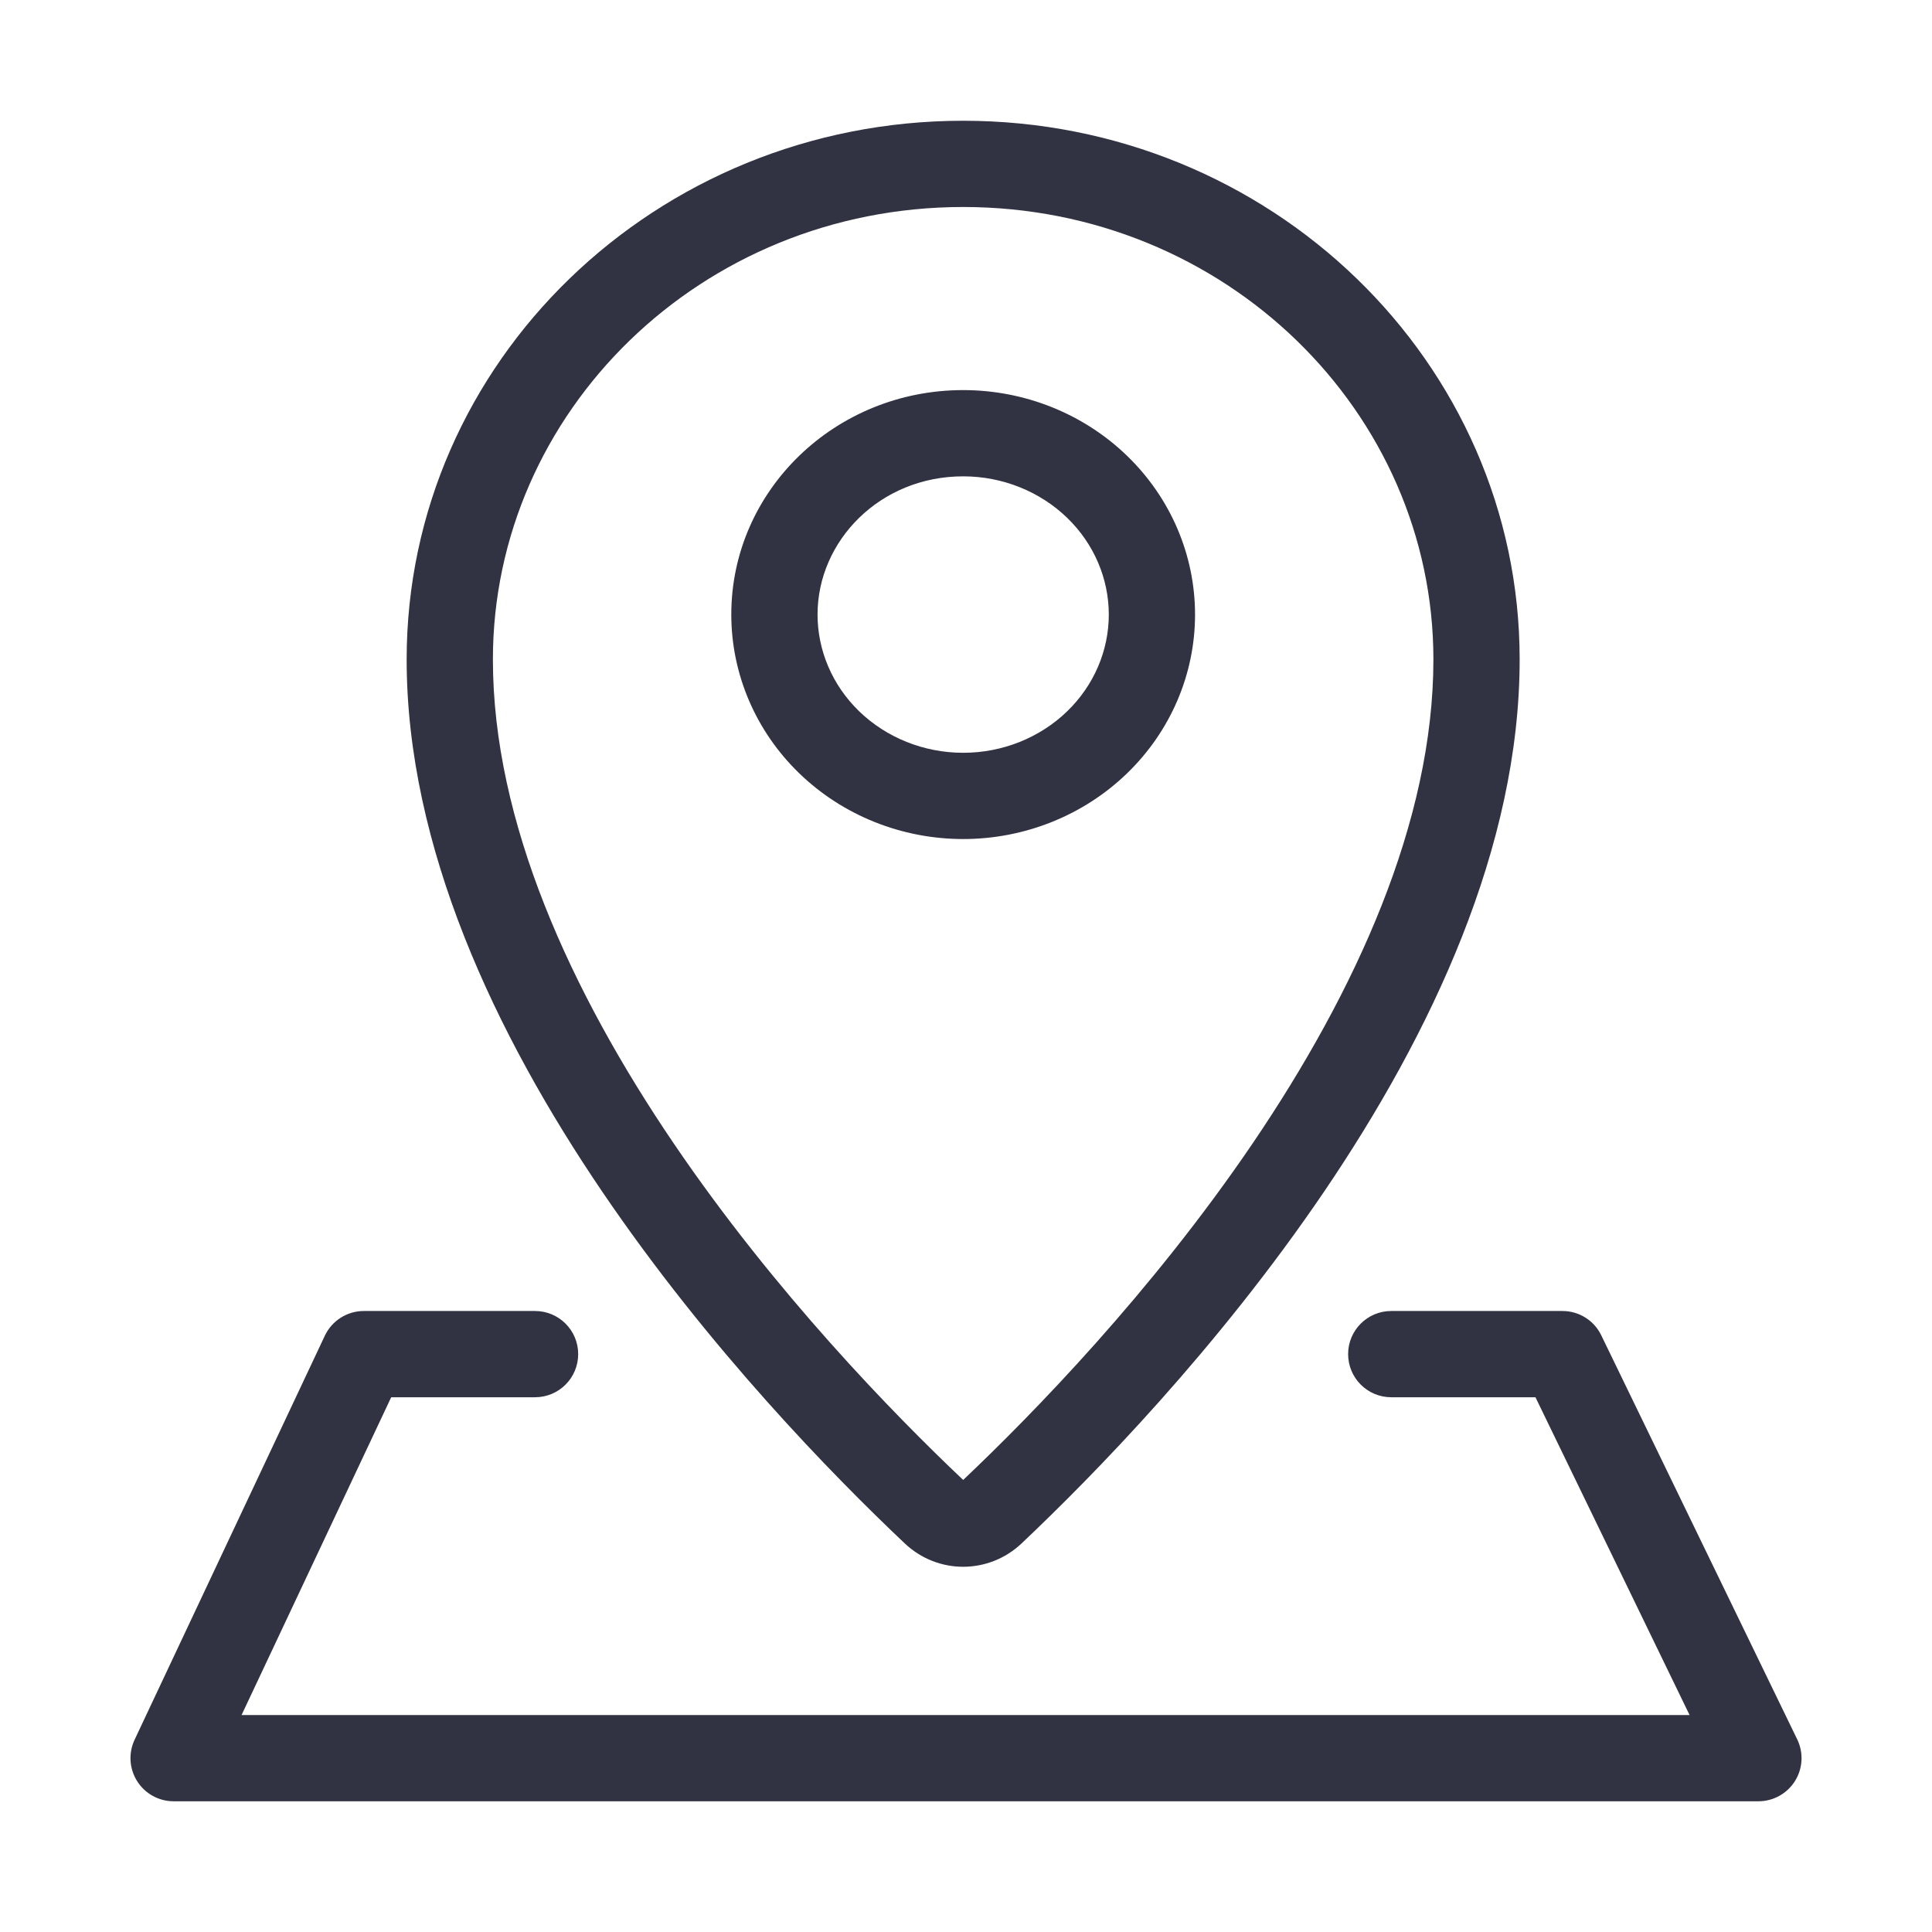 <?xml version="1.0" encoding="UTF-8"?>
<svg xmlns="http://www.w3.org/2000/svg" width="56" height="56" viewBox="0 0 56 56" fill="none">
  <path fill-rule="evenodd" clip-rule="evenodd" d="M27.918 42.897C25.912 40.999 22.46 37.464 19.521 33.132C16.538 28.735 14.287 23.814 14.287 19.115C14.287 11.948 20.313 6 27.918 6C35.523 6 41.548 11.948 41.548 19.115C41.548 23.814 39.297 28.735 36.315 33.132C33.375 37.464 29.923 40.999 27.918 42.897ZM11.787 19.115C11.787 29.991 22.081 40.819 26.223 44.735C27.179 45.64 28.656 45.64 29.613 44.735C33.754 40.819 44.048 29.991 44.048 19.115C44.048 10.491 36.826 3.5 27.918 3.5C19.009 3.5 11.787 10.491 11.787 19.115ZM27.918 13.807C25.507 13.807 23.697 15.676 23.697 17.812C23.697 18.849 24.121 19.859 24.904 20.618C25.69 21.378 26.773 21.82 27.918 21.82C29.063 21.82 30.146 21.379 30.932 20.618C31.715 19.86 32.139 18.849 32.139 17.814C32.139 16.778 31.715 15.767 30.932 15.009C30.146 14.249 29.063 13.807 27.918 13.807ZM21.197 17.812C21.197 14.219 24.204 11.307 27.918 11.307C29.701 11.307 31.41 11.993 32.67 13.213C33.931 14.433 34.639 16.088 34.639 17.814C34.639 19.539 33.931 21.194 32.67 22.414C31.41 23.634 29.701 24.32 27.918 24.32C26.136 24.32 24.426 23.634 23.166 22.414C21.905 21.194 21.197 19.538 21.197 17.812ZM10.546 38C10.062 38 9.622 38.279 9.415 38.717L3.901 50.428C3.719 50.816 3.747 51.269 3.977 51.631C4.206 51.992 4.604 52.211 5.032 52.211H50.969C51.399 52.211 51.799 51.989 52.028 51.625C52.257 51.26 52.281 50.803 52.093 50.416L46.413 38.704C46.205 38.273 45.768 38 45.289 38H40.326C39.635 38 39.076 38.559 39.076 39.25C39.076 39.94 39.635 40.5 40.326 40.5H44.506L48.973 49.711H7.002L11.339 40.5H15.509C16.2 40.5 16.759 39.94 16.759 39.25C16.759 38.559 16.2 38 15.509 38H10.546Z" fill="#313342"></path>
</svg>
